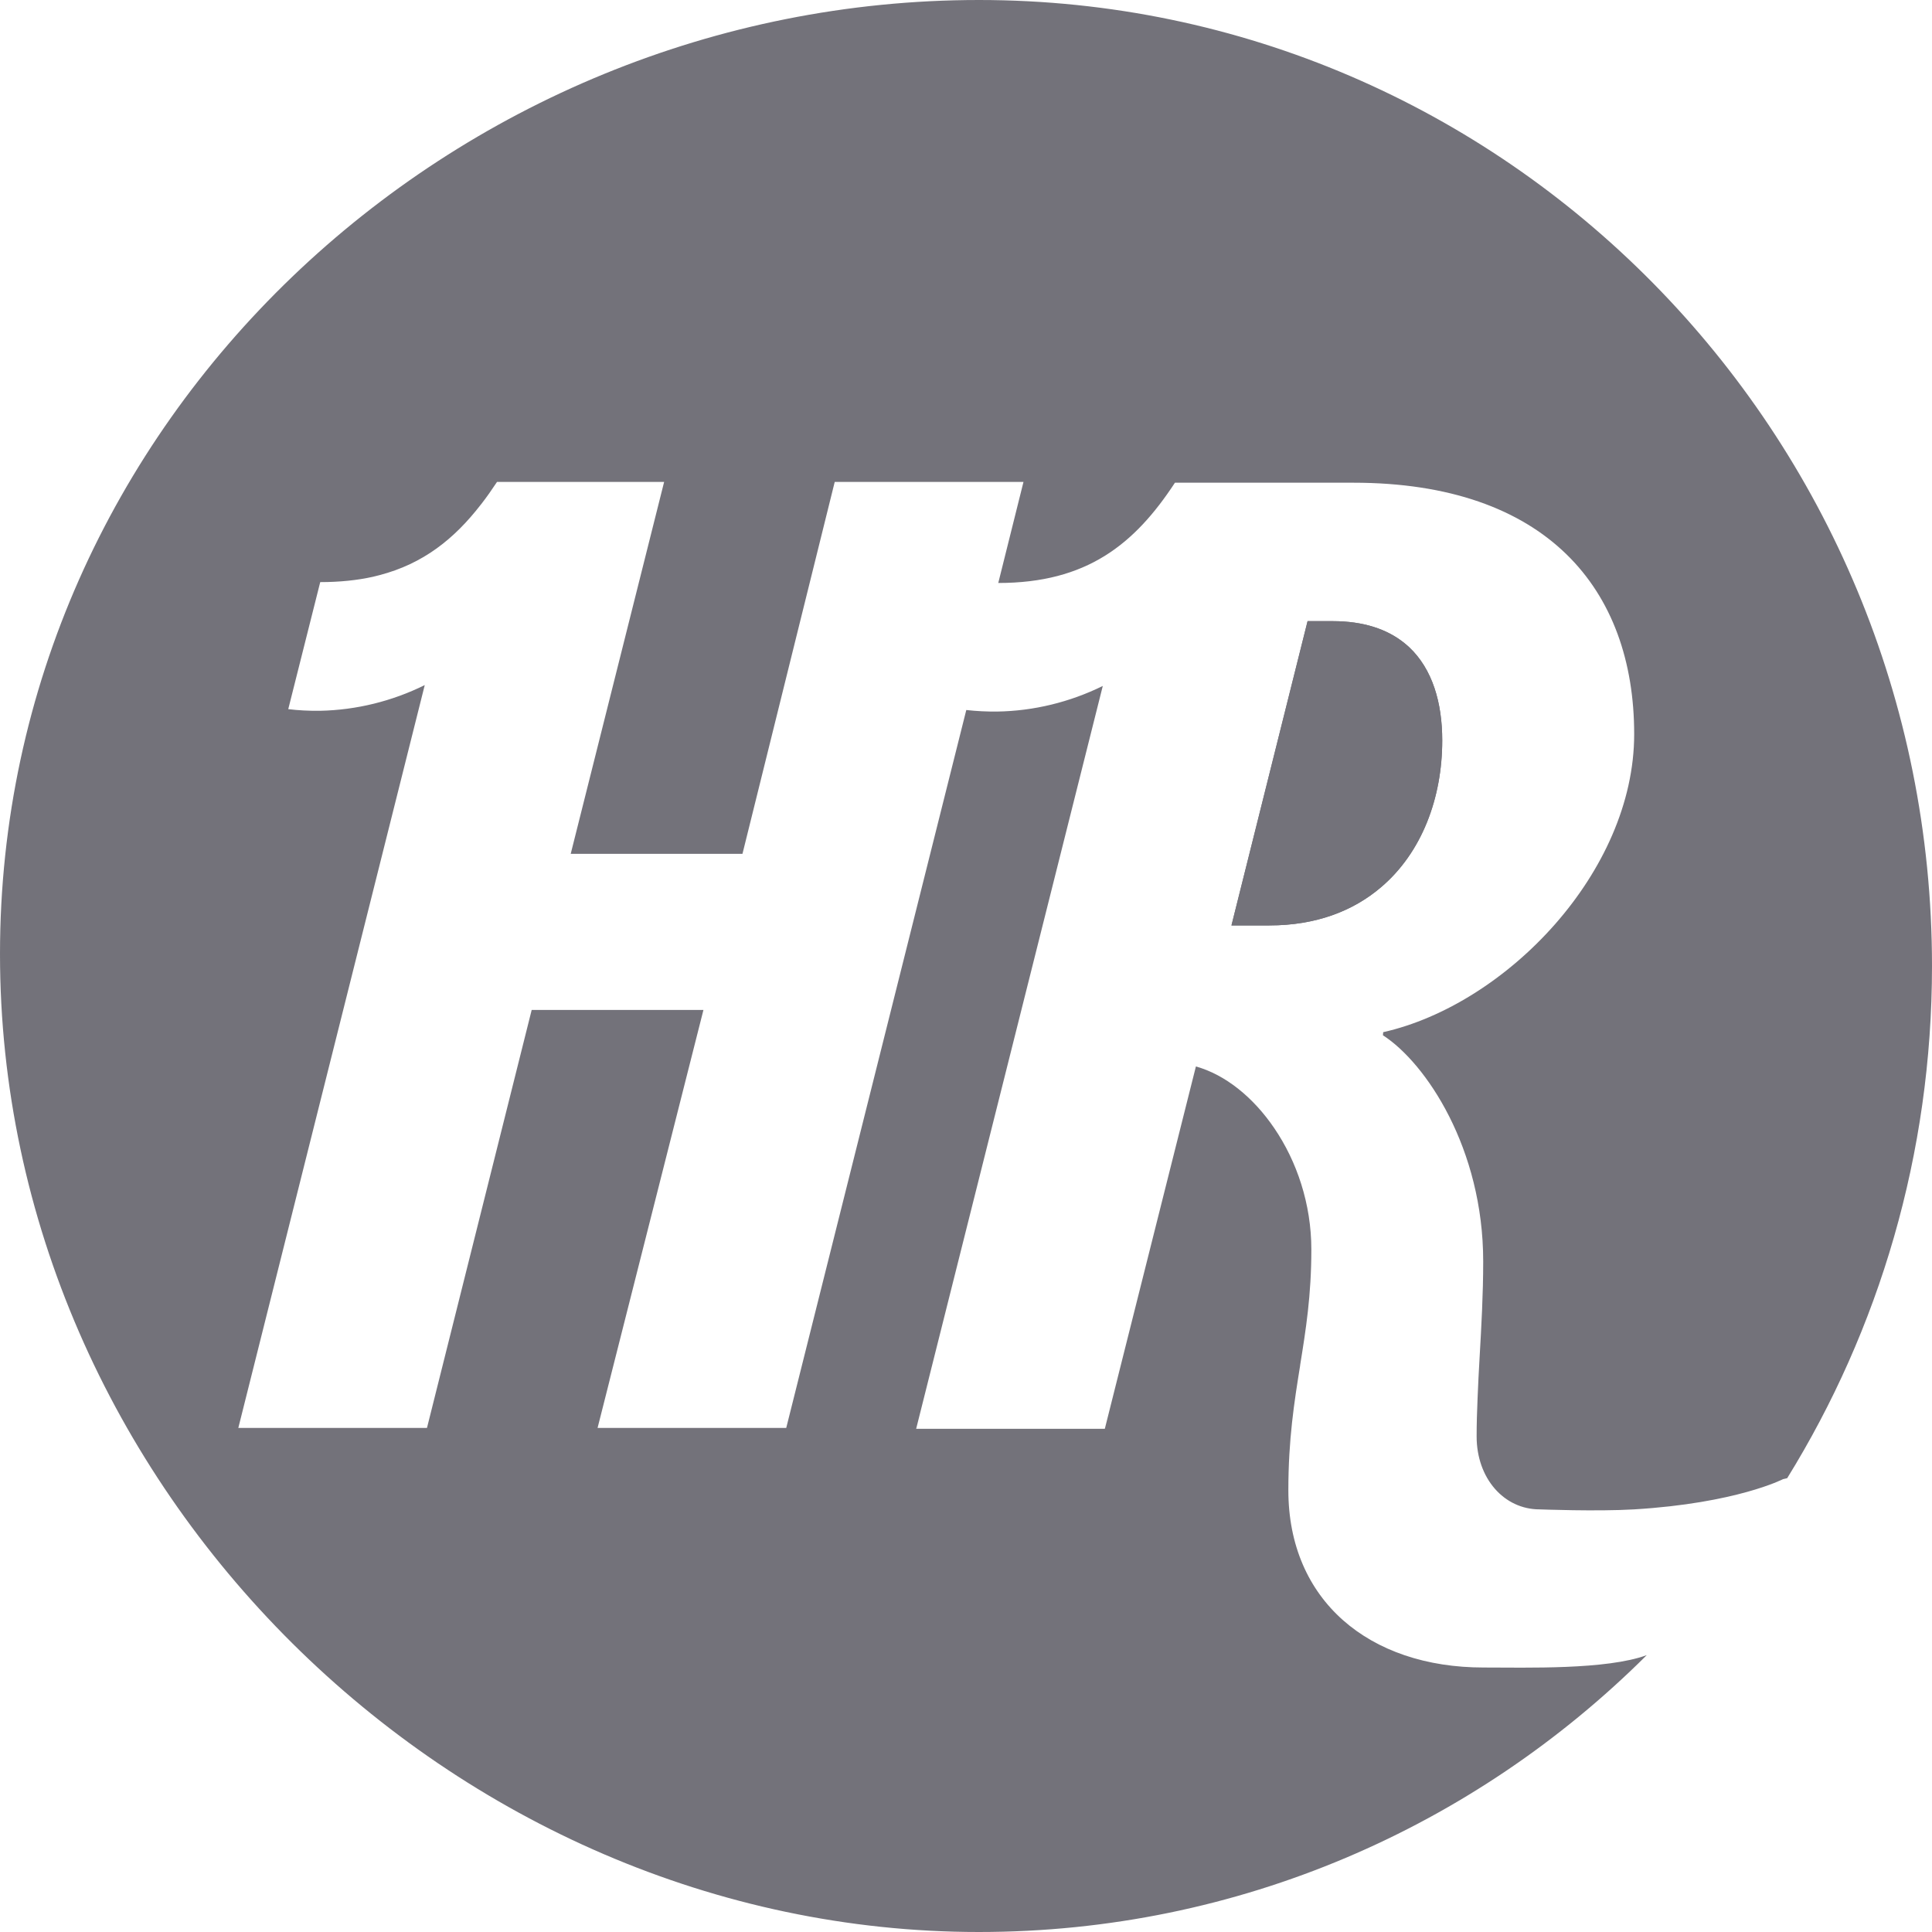 <svg width="20" height="20" viewBox="0 0 20 20" fill="none" xmlns="http://www.w3.org/2000/svg">
<g clip-path="url(#clip0_5002_3760)">
<path fill-rule="evenodd" clip-rule="evenodd" d="M12.748 9.58H13.14C13.624 9.58 14.009 9.43 14.296 9.185C14.72 8.825 14.93 8.259 14.93 7.665C14.93 7.275 14.829 6.927 14.588 6.7L14.577 6.69C14.572 6.685 14.567 6.681 14.562 6.677C14.554 6.67 14.546 6.663 14.538 6.657C14.361 6.514 14.117 6.43 13.795 6.43H13.536L12.748 9.58Z" fill="#73727A"/>
<path fill-rule="evenodd" clip-rule="evenodd" d="M17.047 17.134C15.267 18.907 12.826 20 10.134 20C4.685 20 0 15.398 0 9.875C0 4.353 4.685 0 10.134 0C15.583 0 20 4.477 20 10C20 11.947 19.451 13.765 18.501 15.302L18.458 15.312C18.458 15.312 17.976 15.561 16.917 15.625C16.532 15.648 15.938 15.625 15.938 15.625C15.57 15.625 15.286 15.305 15.286 14.87C15.286 14.74 15.29 14.607 15.296 14.47C15.301 14.333 15.309 14.191 15.317 14.048C15.335 13.732 15.354 13.4 15.354 13.058C15.354 11.89 14.762 11.005 14.316 10.717L14.319 10.685C15.592 10.398 16.917 9.027 16.917 7.6C16.917 6.097 16.008 4.997 14.009 4.997H12.163C11.744 5.636 11.249 6.035 10.334 6.035L10.595 4.989H8.641L7.686 8.839H5.908L6.875 4.989H5.145C5.092 5.069 5.039 5.145 4.983 5.217L4.978 5.223C4.702 5.58 4.38 5.836 3.928 5.954C3.906 5.96 3.883 5.966 3.86 5.971C3.697 6.007 3.516 6.026 3.315 6.026L2.984 7.341C3.09 7.354 3.197 7.359 3.304 7.358L3.315 7.358C3.69 7.35 4.059 7.259 4.397 7.092L2.467 14.782H4.42L5.504 10.455H7.282L6.186 14.782H8.139L10.003 7.35C10.109 7.362 10.216 7.367 10.323 7.366C10.701 7.36 11.074 7.269 11.416 7.101L9.484 14.791H11.437L12.38 11.04C12.682 11.124 12.973 11.357 13.192 11.68C13.424 12.021 13.575 12.462 13.575 12.935C13.575 13.409 13.518 13.767 13.459 14.132L13.459 14.136C13.398 14.514 13.337 14.899 13.337 15.427C13.337 16.568 14.173 17.262 15.358 17.262C15.805 17.262 16.629 17.287 17.047 17.134Z" fill="#73727A"/>
<path d="M13.14 9.58H12.748L13.536 6.43H13.795C14.117 6.43 14.361 6.514 14.538 6.657C14.546 6.663 14.554 6.67 14.562 6.677C14.567 6.681 14.572 6.685 14.577 6.69L14.588 6.7C14.829 6.927 14.93 7.275 14.93 7.665C14.93 8.259 14.72 8.825 14.296 9.185C14.009 9.43 13.624 9.58 13.14 9.58Z" fill="#73727A"/>
</g>
<defs>
<clipPath id="clip0_5002_3760">
<rect width="20" height="20" fill="white"/>
</clipPath>
</defs>
</svg>
